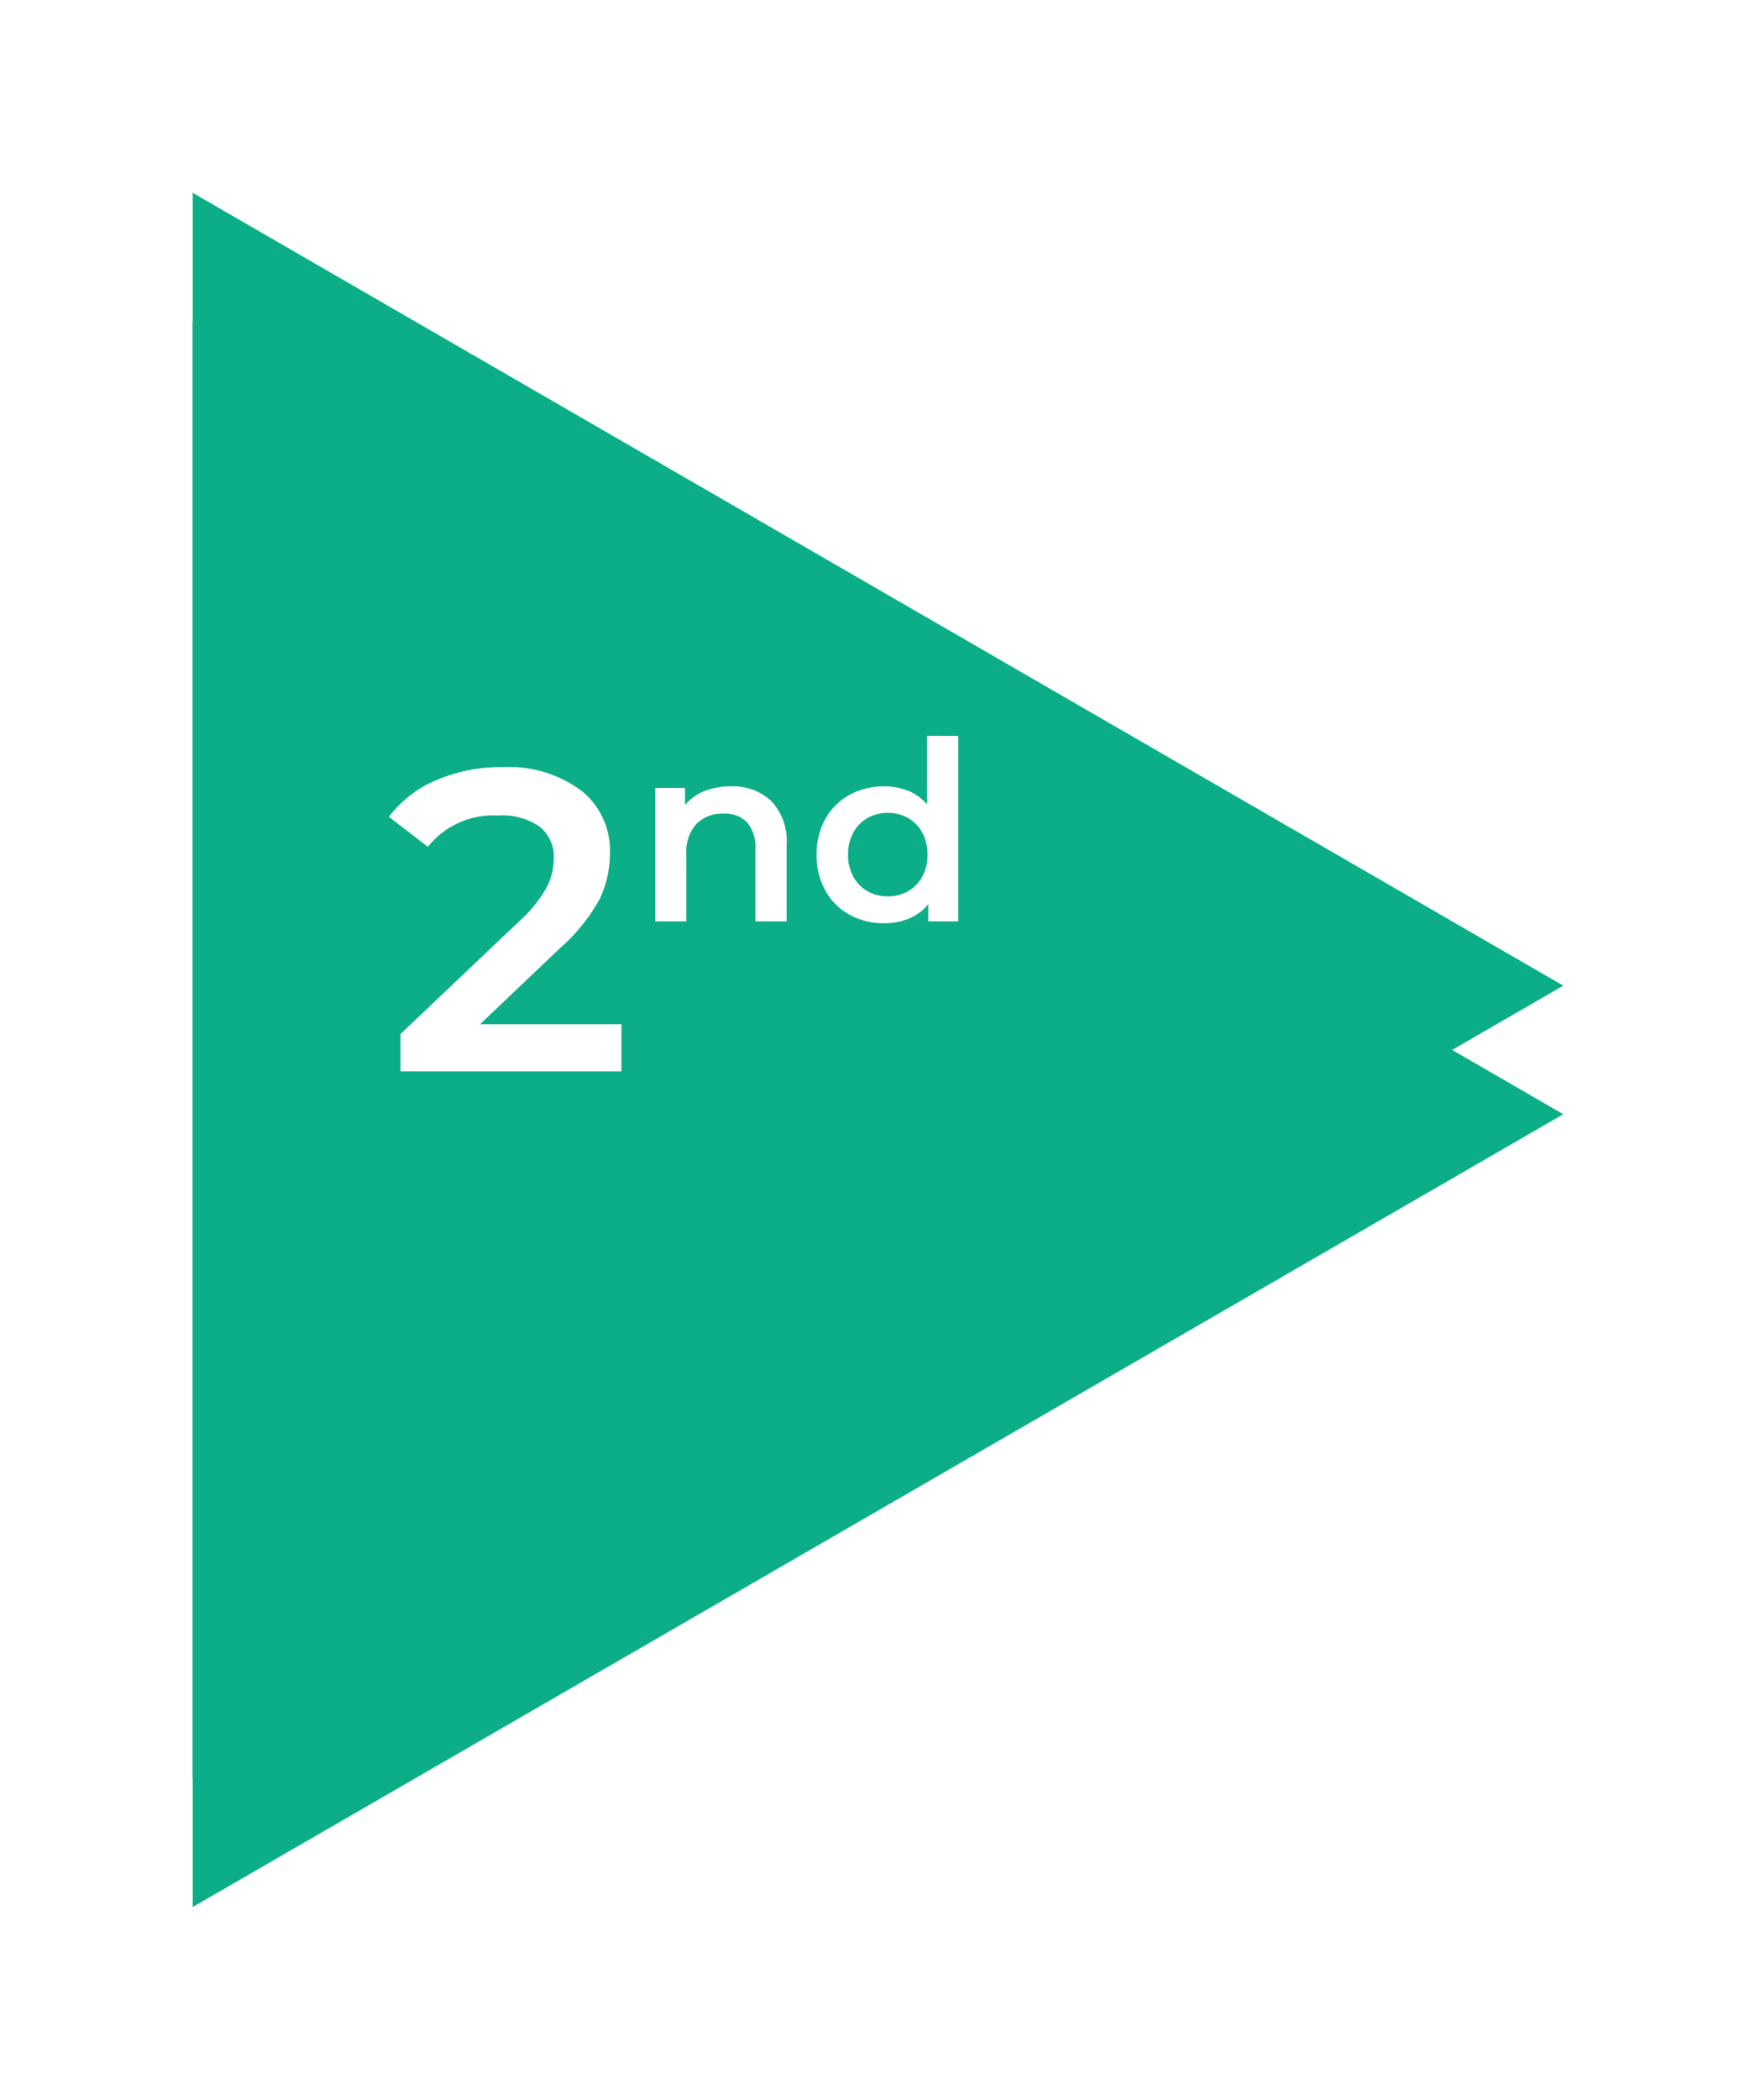 <?xml version="1.0" encoding="UTF-8"?> <svg xmlns="http://www.w3.org/2000/svg" xmlns:xlink="http://www.w3.org/1999/xlink" width="82" height="98" viewBox="0 0 82 98"><defs><filter id="Polygon_6" x="0" y="6" width="82" height="92" filterUnits="userSpaceOnUse"><feOffset dy="3"></feOffset><feGaussianBlur stdDeviation="3" result="blur"></feGaussianBlur><feFlood flood-opacity="0.161"></feFlood><feComposite operator="in" in2="blur"></feComposite><feComposite in="SourceGraphic"></feComposite></filter><filter id="Polygon_2" x="0" y="0" width="82" height="92" filterUnits="userSpaceOnUse"><feOffset dy="3"></feOffset><feGaussianBlur stdDeviation="3" result="blur-2"></feGaussianBlur><feFlood flood-opacity="0.161"></feFlood><feComposite operator="in" in2="blur-2"></feComposite><feComposite in="SourceGraphic"></feComposite></filter></defs><g id="Group_53053" data-name="Group 53053" transform="translate(-474 -2707)"><g transform="matrix(1, 0, 0, 1, 474, 2707)" filter="url(#Polygon_6)"><path id="Polygon_6-2" data-name="Polygon 6" d="M37,0,74,64H0Z" transform="translate(73 12) rotate(90)" fill="#0cae87"></path></g><g transform="matrix(1, 0, 0, 1, 474, 2707)" filter="url(#Polygon_2)"><path id="Polygon_2-2" data-name="Polygon 2" d="M37,0,74,64H0Z" transform="translate(73 6) rotate(90)" fill="#0cae87"></path></g><path id="Path_13382" data-name="Path 13382" d="M11.02-2.2V0H.7V-1.74L6.26-7.02A6.109,6.109,0,0,0,7.53-8.59a2.99,2.99,0,0,0,.33-1.33,1.8,1.8,0,0,0-.66-1.5,3.088,3.088,0,0,0-1.94-.52,3.914,3.914,0,0,0-3.28,1.46L.16-11.88a5.39,5.39,0,0,1,2.21-1.71,7.66,7.66,0,0,1,3.11-.61,5.689,5.689,0,0,1,3.64,1.08,3.553,3.553,0,0,1,1.36,2.94A4.882,4.882,0,0,1,10-8.04,8.353,8.353,0,0,1,8.16-5.76L4.42-2.2Zm5.111-11.1a2.6,2.6,0,0,1,1.89.688,2.715,2.715,0,0,1,.712,2.042V-7H17.275v-3.383a1.749,1.749,0,0,0-.385-1.231,1.423,1.423,0,0,0-1.1-.414,1.683,1.683,0,0,0-1.272.484,1.93,1.93,0,0,0-.467,1.394V-7H12.6v-6.23h1.388v.8a2.28,2.28,0,0,1,.91-.653A3.275,3.275,0,0,1,16.131-13.3Zm10.616-2.357V-7h-1.4v-.8a2.256,2.256,0,0,1-.892.665,3.014,3.014,0,0,1-1.172.222,3.283,3.283,0,0,1-1.616-.4,2.85,2.85,0,0,1-1.126-1.126,3.368,3.368,0,0,1-.408-1.674,3.335,3.335,0,0,1,.408-1.668,2.86,2.86,0,0,1,1.126-1.12,3.283,3.283,0,0,1,1.616-.4,2.961,2.961,0,0,1,1.132.21,2.276,2.276,0,0,1,.875.63v-3.2Zm-3.29,7.49a1.875,1.875,0,0,0,.945-.239,1.728,1.728,0,0,0,.665-.682,2.088,2.088,0,0,0,.245-1.027,2.088,2.088,0,0,0-.245-1.027,1.728,1.728,0,0,0-.665-.682,1.875,1.875,0,0,0-.945-.239,1.875,1.875,0,0,0-.945.239,1.728,1.728,0,0,0-.665.682,2.088,2.088,0,0,0-.245,1.027,2.088,2.088,0,0,0,.245,1.027,1.728,1.728,0,0,0,.665.682A1.875,1.875,0,0,0,23.458-8.167Z" transform="translate(492 2757)" fill="#fff"></path></g></svg> 